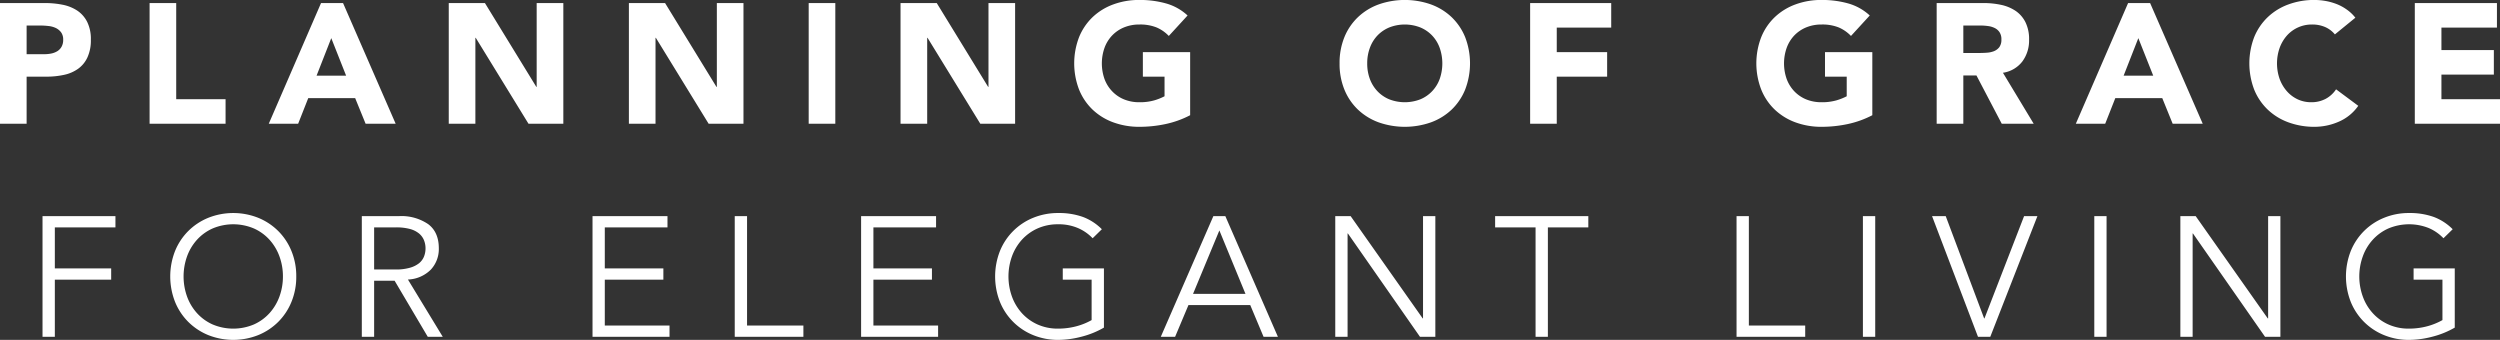 <svg xmlns="http://www.w3.org/2000/svg" width="662" height="90" viewBox="0 0 662 90">
  <rect x="0" y="0" width="662" height="90" fill="#333333" stroke="none"/>
  <defs>
    <style>
      .cls-1 {
        fill: #fff;
        fill-rule: evenodd;
      }
    </style>
  </defs>
  <path id="main_head.svg" class="cls-1" d="M1115,1331.81h11.89a23.678,23.678,0,0,1,4.71.45,10.831,10.831,0,0,1,3.86,1.55,7.819,7.819,0,0,1,2.62,2.98,10.163,10.163,0,0,1,.98,4.72,10.715,10.715,0,0,1-.91,4.69,7.6,7.6,0,0,1-2.49,3.03,9.958,9.958,0,0,1-3.75,1.6,21.7,21.7,0,0,1-4.7.47h-5.16v12.46H1115v-31.95Zm7.05,13.54h4.71a9.16,9.16,0,0,0,1.83-.18,5,5,0,0,0,1.58-.61,3.284,3.284,0,0,0,1.13-1.18,3.645,3.645,0,0,0,.43-1.87,3.188,3.188,0,0,0-.56-1.96,3.85,3.85,0,0,0-1.45-1.16,6.072,6.072,0,0,0-1.97-.51,18.8,18.8,0,0,0-2.08-.12h-3.62v7.59Zm32.56-13.54h7.05v25.45h13.07v6.5h-20.12v-31.95Zm45.4,0h5.83l13.93,31.95h-7.96l-2.76-6.77h-12.43l-2.67,6.77h-7.78Zm2.71,9.29-3.89,9.93h7.82Zm31.11-9.29h9.58l13.61,22.2h0.09v-22.2h7.06v31.95h-9.23l-13.97-22.75h-0.09v22.75h-7.05v-31.95Zm47.7,0h9.58l13.61,22.2h0.1v-22.2h7.05v31.95h-9.23l-13.97-22.75h-0.09v22.75h-7.05v-31.95Zm47.61,0h7.05v31.95h-7.05v-31.95Zm24.32,0h9.59l13.61,22.2h0.09v-22.2h7.05v31.95h-9.22l-13.97-22.75h-0.09v22.75h-7.06v-31.95Zm76.69,29.7a25.619,25.619,0,0,1-6.51,2.34,33.246,33.246,0,0,1-6.92.73,19.827,19.827,0,0,1-6.92-1.18,15.811,15.811,0,0,1-5.47-3.36,15.207,15.207,0,0,1-3.59-5.31,19.367,19.367,0,0,1,0-13.9,15.258,15.258,0,0,1,3.59-5.3,15.811,15.811,0,0,1,5.47-3.36,19.6,19.6,0,0,1,6.92-1.18,25.587,25.587,0,0,1,7.08.93,13.912,13.912,0,0,1,5.67,3.18l-4.97,5.42a9.822,9.822,0,0,0-3.26-2.26,11.647,11.647,0,0,0-4.52-.77,10.5,10.5,0,0,0-4.09.77,9.219,9.219,0,0,0-3.14,2.14,9.384,9.384,0,0,0-2.02,3.28,12.445,12.445,0,0,0,0,8.23,9.347,9.347,0,0,0,2.02,3.25,9.105,9.105,0,0,0,3.14,2.15,10.5,10.5,0,0,0,4.09.76,13.7,13.7,0,0,0,3.98-.51,14.7,14.7,0,0,0,2.67-1.07v-5.19h-5.74v-6.5h12.52v16.71Zm39.57-13.73a18.039,18.039,0,0,1,1.28-6.95,15.282,15.282,0,0,1,3.6-5.3,15.811,15.811,0,0,1,5.47-3.36,20.881,20.881,0,0,1,13.84,0,15.811,15.811,0,0,1,5.47,3.36,15.4,15.4,0,0,1,3.59,5.3,19.367,19.367,0,0,1,0,13.9,15.343,15.343,0,0,1-3.59,5.31,15.811,15.811,0,0,1-5.47,3.36,20.881,20.881,0,0,1-13.84,0,15.811,15.811,0,0,1-5.47-3.36,15.23,15.23,0,0,1-3.6-5.31A17.968,17.968,0,0,1,1469.72,1347.78Zm7.32,0a11.585,11.585,0,0,0,.7,4.13,9.473,9.473,0,0,0,2.01,3.25,9.146,9.146,0,0,0,3.15,2.15,11.385,11.385,0,0,0,8.18,0,9.105,9.105,0,0,0,3.14-2.15,9.324,9.324,0,0,0,2.01-3.25,12.445,12.445,0,0,0,0-8.23,9.362,9.362,0,0,0-2.01-3.28,9.219,9.219,0,0,0-3.14-2.14,11.247,11.247,0,0,0-8.18,0,9.261,9.261,0,0,0-3.15,2.14,9.51,9.51,0,0,0-2.01,3.28A11.652,11.652,0,0,0,1477.04,1347.78Zm43.14-15.97h21.47v6.5h-14.42v6.49h13.34v6.5h-13.34v12.46h-7.05v-31.95Zm90.61,29.7a25.619,25.619,0,0,1-6.51,2.34,33.246,33.246,0,0,1-6.92.73,19.787,19.787,0,0,1-6.92-1.18,15.811,15.811,0,0,1-5.47-3.36,15.073,15.073,0,0,1-3.59-5.31,19.228,19.228,0,0,1,0-13.9,15.123,15.123,0,0,1,3.59-5.3,15.811,15.811,0,0,1,5.47-3.36,19.56,19.56,0,0,1,6.92-1.18,25.587,25.587,0,0,1,7.08.93,13.977,13.977,0,0,1,5.67,3.18l-4.97,5.42a9.924,9.924,0,0,0-3.26-2.26,11.682,11.682,0,0,0-4.52-.77,10.584,10.584,0,0,0-4.1.77,9.317,9.317,0,0,0-3.14,2.14,9.51,9.51,0,0,0-2.01,3.28,12.445,12.445,0,0,0,0,8.23,9.473,9.473,0,0,0,2.01,3.25,9.2,9.2,0,0,0,3.14,2.15,10.583,10.583,0,0,0,4.1.76,13.794,13.794,0,0,0,3.98-.51,15,15,0,0,0,2.67-1.07v-5.19h-5.75v-6.5h12.53v16.71Zm17.04-29.7h12.39a21.662,21.662,0,0,1,4.64.47,11.027,11.027,0,0,1,3.84,1.58,7.9,7.9,0,0,1,2.62,2.98,10.031,10.031,0,0,1,.98,4.67,9.323,9.323,0,0,1-1.77,5.75,7.921,7.921,0,0,1-5.15,3.01l8.14,13.49h-8.46l-6.69-12.77h-3.48v12.77h-7.06v-31.95Zm7.06,13.22h4.16c0.63,0,1.3-.02,2.01-0.07a6.291,6.291,0,0,0,1.92-.4,3.423,3.423,0,0,0,1.43-1.06,3.267,3.267,0,0,0,.56-2.03,3.337,3.337,0,0,0-.5-1.95,3.211,3.211,0,0,0-1.27-1.1,5.417,5.417,0,0,0-1.76-.52,14.408,14.408,0,0,0-1.94-.14h-4.61v7.27Zm43.63-13.22h5.83l13.93,31.95h-7.96l-2.75-6.77h-12.44l-2.67,6.77h-7.78Zm2.71,9.29-3.89,9.93h7.83Zm52.05-.99a7,7,0,0,0-2.56-1.94,8.537,8.537,0,0,0-3.5-.68,8.81,8.81,0,0,0-6.63,2.91,10.181,10.181,0,0,0-1.94,3.28,12.445,12.445,0,0,0,0,8.23,10.281,10.281,0,0,0,1.92,3.25,8.735,8.735,0,0,0,2.87,2.15,8.354,8.354,0,0,0,3.55.76,8.017,8.017,0,0,0,3.85-.9,7.627,7.627,0,0,0,2.75-2.52l5.88,4.37a12.138,12.138,0,0,1-5.15,4.2,16.025,16.025,0,0,1-6.42,1.36,19.827,19.827,0,0,1-6.92-1.18,15.719,15.719,0,0,1-5.47-3.36,15.23,15.23,0,0,1-3.6-5.31,19.508,19.508,0,0,1,0-13.9,15.282,15.282,0,0,1,3.6-5.3,15.719,15.719,0,0,1,5.47-3.36,19.6,19.6,0,0,1,6.92-1.18,17.558,17.558,0,0,1,2.82.25,15.785,15.785,0,0,1,2.9.79,12.377,12.377,0,0,1,2.73,1.45,10.658,10.658,0,0,1,2.35,2.21Zm21.16-8.3h21.75v6.5h-14.7v5.95h13.88v6.5h-13.88v6.5H1777v6.5h-22.56v-31.95Zm-624.92,88.37h-3.26v-31.95h19.31v2.98h-16.05v10.87h14.92v2.98h-14.92v15.12Zm63.93-15.97a17.373,17.373,0,0,1-1.27,6.72,15.958,15.958,0,0,1-3.5,5.3,16.121,16.121,0,0,1-5.29,3.5,17.915,17.915,0,0,1-13.25,0,16.121,16.121,0,0,1-5.29-3.5,15.958,15.958,0,0,1-3.5-5.3,18.44,18.44,0,0,1,0-13.45,15.958,15.958,0,0,1,3.5-5.3,16.121,16.121,0,0,1,5.29-3.5,17.915,17.915,0,0,1,13.25,0,16.121,16.121,0,0,1,5.29,3.5,15.958,15.958,0,0,1,3.5,5.3A17.387,17.387,0,0,1,1193.45,1404.21Zm-3.53,0a15.424,15.424,0,0,0-.9-5.26,13.388,13.388,0,0,0-2.6-4.4,12.4,12.4,0,0,0-4.14-3.03,14.023,14.023,0,0,0-11.03,0,12.4,12.4,0,0,0-4.14,3.03,13.218,13.218,0,0,0-2.6,4.4,15.792,15.792,0,0,0,0,10.51,13.218,13.218,0,0,0,2.6,4.4,12.4,12.4,0,0,0,4.14,3.03,14.023,14.023,0,0,0,11.03,0,12.4,12.4,0,0,0,4.14-3.03,13.388,13.388,0,0,0,2.6-4.4A15.408,15.408,0,0,0,1189.92,1404.21Zm24.15,15.97h-3.26v-31.95h9.86a12.556,12.556,0,0,1,7.71,2.12q2.82,2.115,2.82,6.41a8,8,0,0,1-2.1,5.62,9.031,9.031,0,0,1-6.08,2.64l9.22,15.16h-3.97l-8.78-14.85h-5.42v14.85Zm0-17.82h5.78a13.072,13.072,0,0,0,3.69-.46,6.922,6.922,0,0,0,2.42-1.19,4.448,4.448,0,0,0,1.31-1.76,5.882,5.882,0,0,0,.41-2.19,5.789,5.789,0,0,0-.41-2.15,4.58,4.58,0,0,0-1.31-1.78,6.449,6.449,0,0,0-2.42-1.2,13.987,13.987,0,0,0-3.69-.42h-5.78v11.15Zm61.08,14.84h17.14v2.98H1271.9v-31.95h19.85v2.98h-16.6v10.87h15.51v2.98h-15.51v12.14Zm37.67,0h14.92v2.98h-18.18v-31.95h3.26v28.97Zm33.46,0h17.13v2.98h-20.39v-31.95h19.85v2.98h-16.59v10.87h15.5v2.98h-15.5v12.14Zm58.05-23.11a11.805,11.805,0,0,0-3.89-2.7,12.923,12.923,0,0,0-5.24-1,13.06,13.06,0,0,0-5.52,1.13,12.505,12.505,0,0,0-4.14,3.03,13.388,13.388,0,0,0-2.6,4.4,15.792,15.792,0,0,0,0,10.51,13.388,13.388,0,0,0,2.6,4.4,12.505,12.505,0,0,0,4.14,3.03,13.06,13.06,0,0,0,5.52,1.13,18.67,18.67,0,0,0,4.77-.61,17.143,17.143,0,0,0,4.09-1.65v-10.7h-7.64v-2.98h10.9v15.67a23.2,23.2,0,0,1-5.95,2.41,24.5,24.5,0,0,1-6.17.84,17.247,17.247,0,0,1-6.63-1.27,15.952,15.952,0,0,1-8.79-8.8,18.44,18.44,0,0,1,0-13.45,15.952,15.952,0,0,1,8.79-8.8,17.247,17.247,0,0,1,6.63-1.27,18.718,18.718,0,0,1,6.62,1.06,14.006,14.006,0,0,1,4.95,3.23Zm21.84,26.09h-3.79l13.92-31.95h3.17l13.92,31.95h-3.8l-3.52-8.39H1429.7Zm4.75-11.37h13.88l-6.91-16.79Zm60.81,6.5h0.09v-27.08h3.26v31.95h-4.07l-19.08-27.35h-0.09v27.35h-3.26v-31.95h4.07Zm33.15,4.87h-3.26v-28.97h-10.71v-2.98h24.68v2.98h-10.71v28.97Zm53.22-2.98h14.92v2.98h-18.18v-31.95h3.26v28.97Zm33.46,2.98h-3.26v-31.95h3.26v31.95Zm28.84-4.87h0.09l10.49-27.08h3.53l-12.48,31.95h-3.26l-12.16-31.95h3.62Zm32.42,4.87h-3.25v-31.95h3.25v31.95Zm42.68-4.87h0.1v-27.08h3.25v31.95h-4.07l-19.08-27.35h-0.09v27.35h-3.25v-31.95h4.06Zm46.53-21.22a11.805,11.805,0,0,0-3.89-2.7,14.11,14.11,0,0,0-10.75.13,12.4,12.4,0,0,0-4.14,3.03,13.052,13.052,0,0,0-2.6,4.4,15.628,15.628,0,0,0,0,10.51,13.052,13.052,0,0,0,2.6,4.4,12.4,12.4,0,0,0,4.14,3.03,12.981,12.981,0,0,0,5.51,1.13,18.67,18.67,0,0,0,4.77-.61,17.314,17.314,0,0,0,4.09-1.65v-10.7h-7.64v-2.98h10.9v15.67a23.2,23.2,0,0,1-5.95,2.41,24.5,24.5,0,0,1-6.17.84,17.16,17.16,0,0,1-6.62-1.27,15.928,15.928,0,0,1-8.8-8.8,18.44,18.44,0,0,1,0-13.45,15.928,15.928,0,0,1,8.8-8.8,17.16,17.16,0,0,1,6.62-1.27,18.718,18.718,0,0,1,6.62,1.06,14.006,14.006,0,0,1,4.95,3.23Z" transform="translate(-1115 -1331)"/>
</svg>

